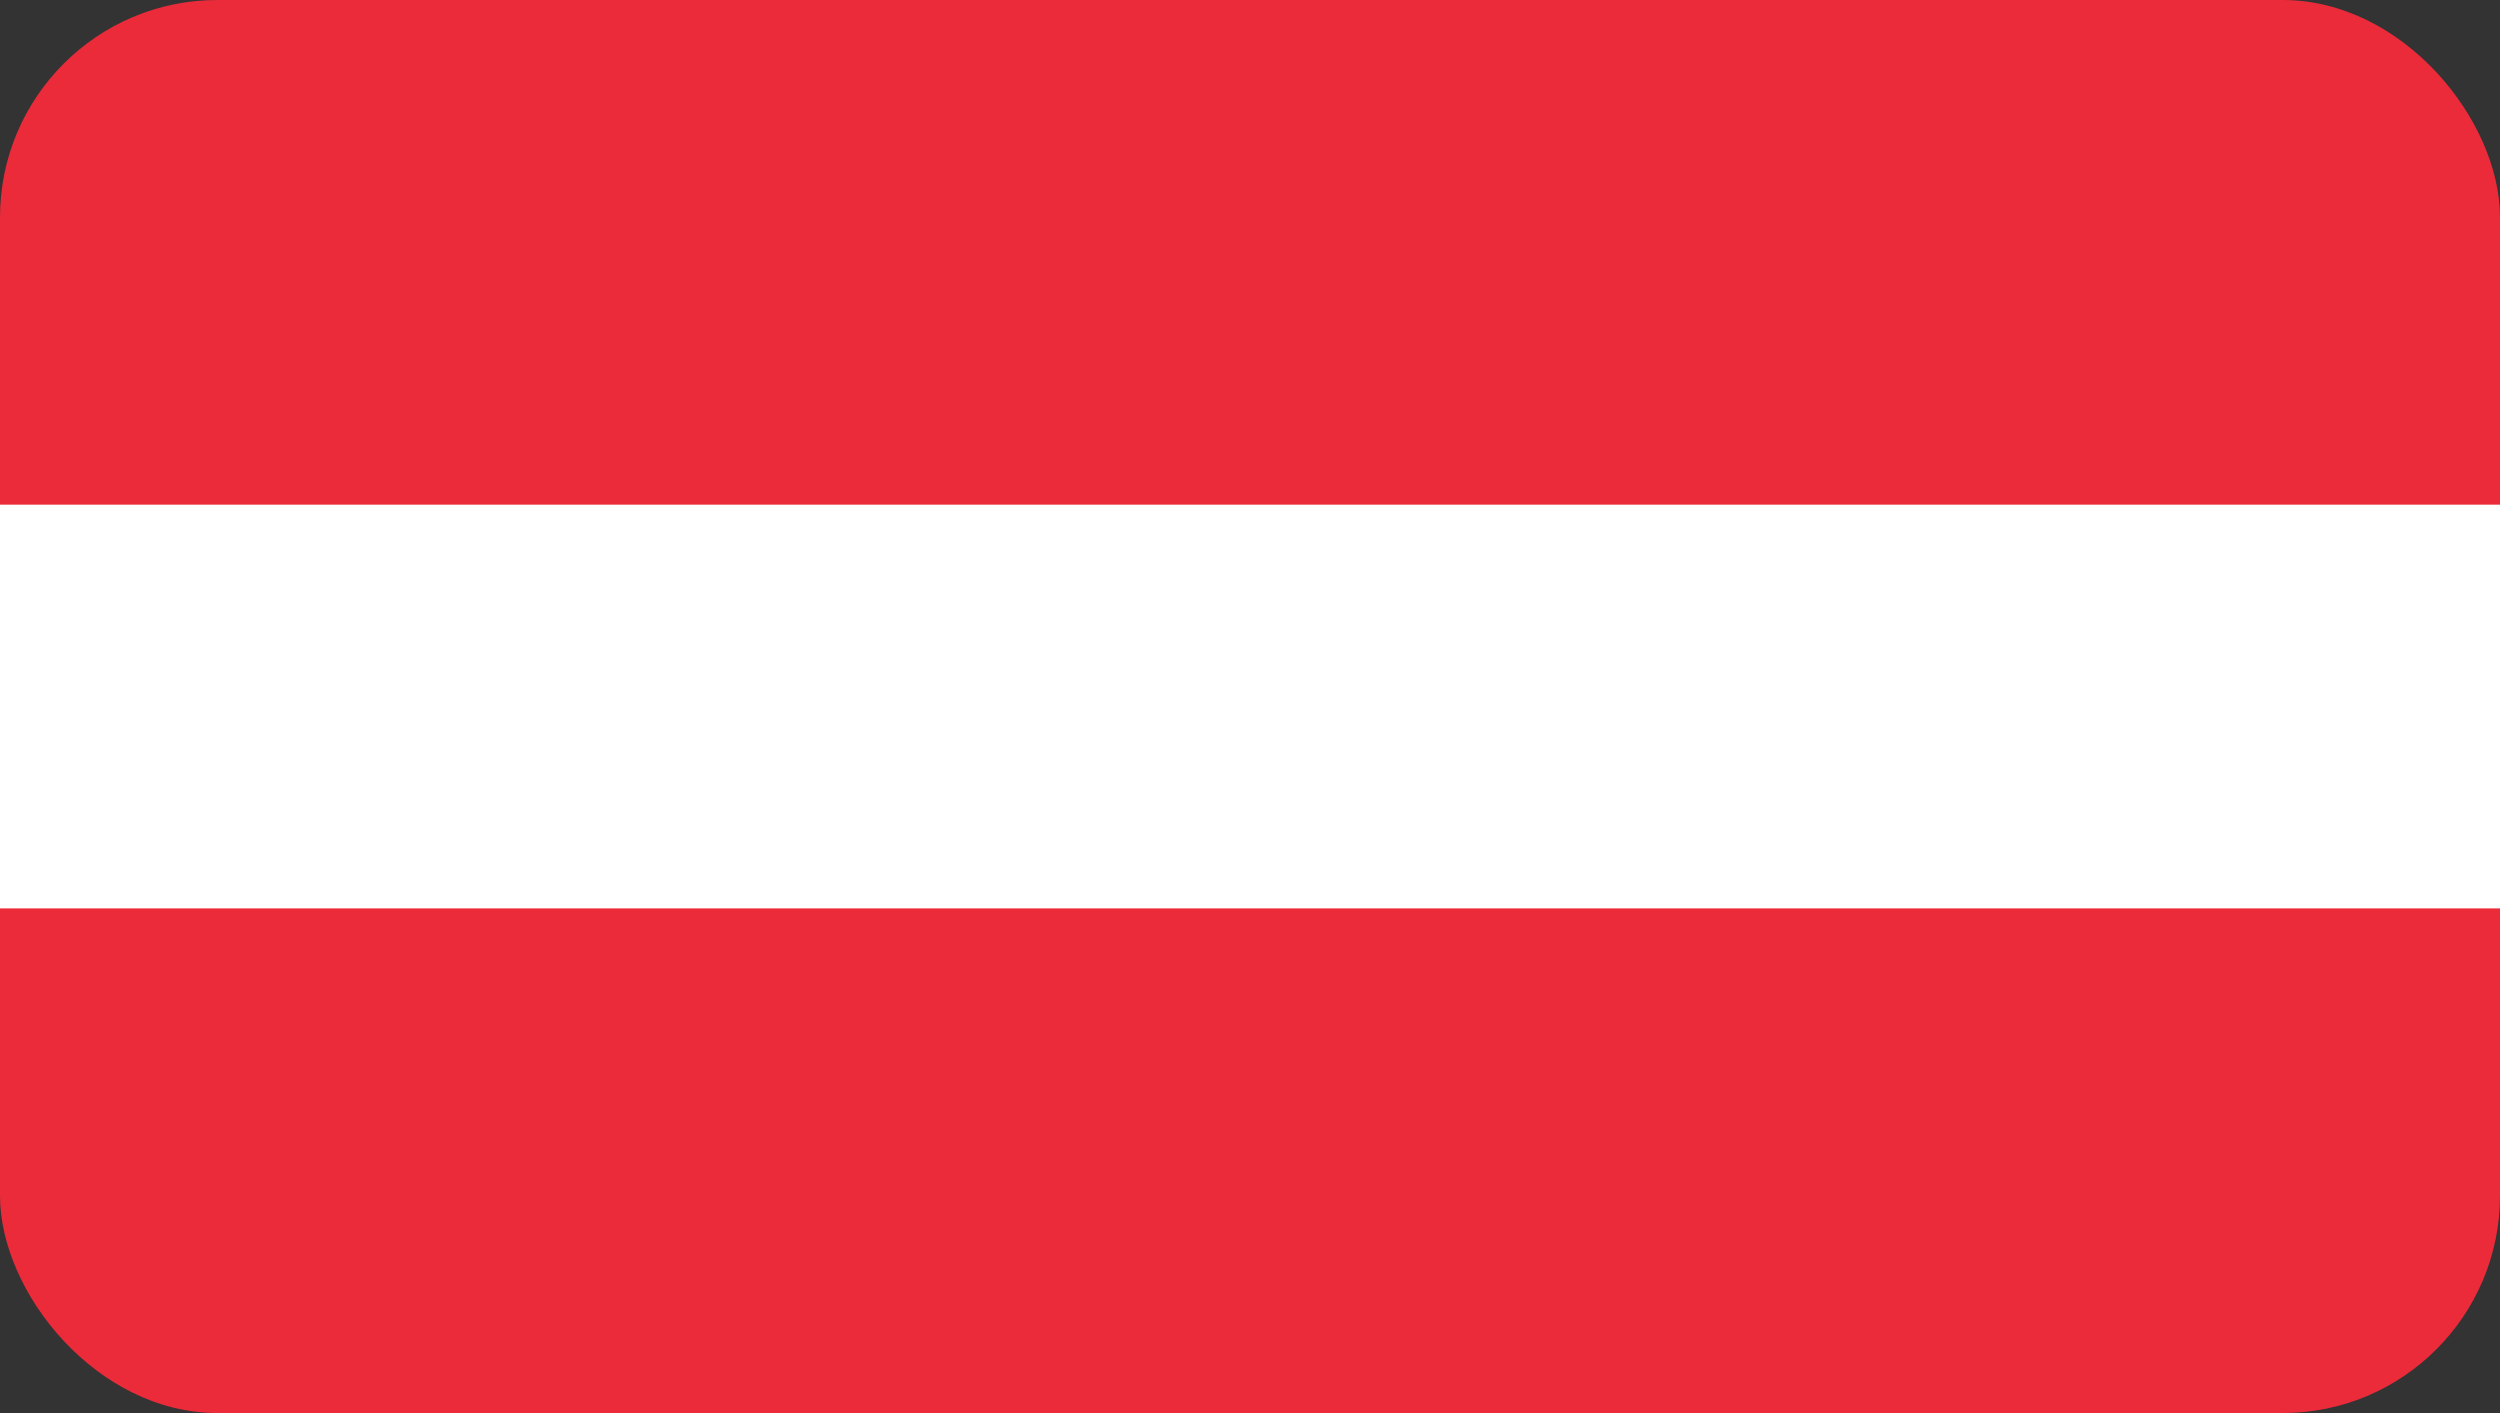 <svg xmlns="http://www.w3.org/2000/svg" xmlns:xlink="http://www.w3.org/1999/xlink" width="23" height="13" viewBox="0 0 23 13">
  <rect x="0" y="0" width="23" height="13" fill="#333333" stroke="none"/>
  <defs>
    <clipPath id="clip-path">
      <rect id="Rectangle_3966" data-name="Rectangle 3966" width="23" height="13" rx="2" transform="translate(145 2720)" fill="#fff"/>
    </clipPath>
  </defs>
  <g id="autriche_flag" transform="translate(-145 -2720)" clip-path="url(#clip-path)">
    <g id="Groupe_3882" data-name="Groupe 3882" transform="translate(144 2720)">
      <rect id="Rectangle_3967" data-name="Rectangle 3967" width="25" height="13" transform="translate(0 0)" fill="#eb2b3a"/>
      <rect id="Rectangle_3968" data-name="Rectangle 3968" width="25" height="3.714" transform="translate(0 4.643)" fill="#fff"/>
    </g>
  </g>
</svg>

